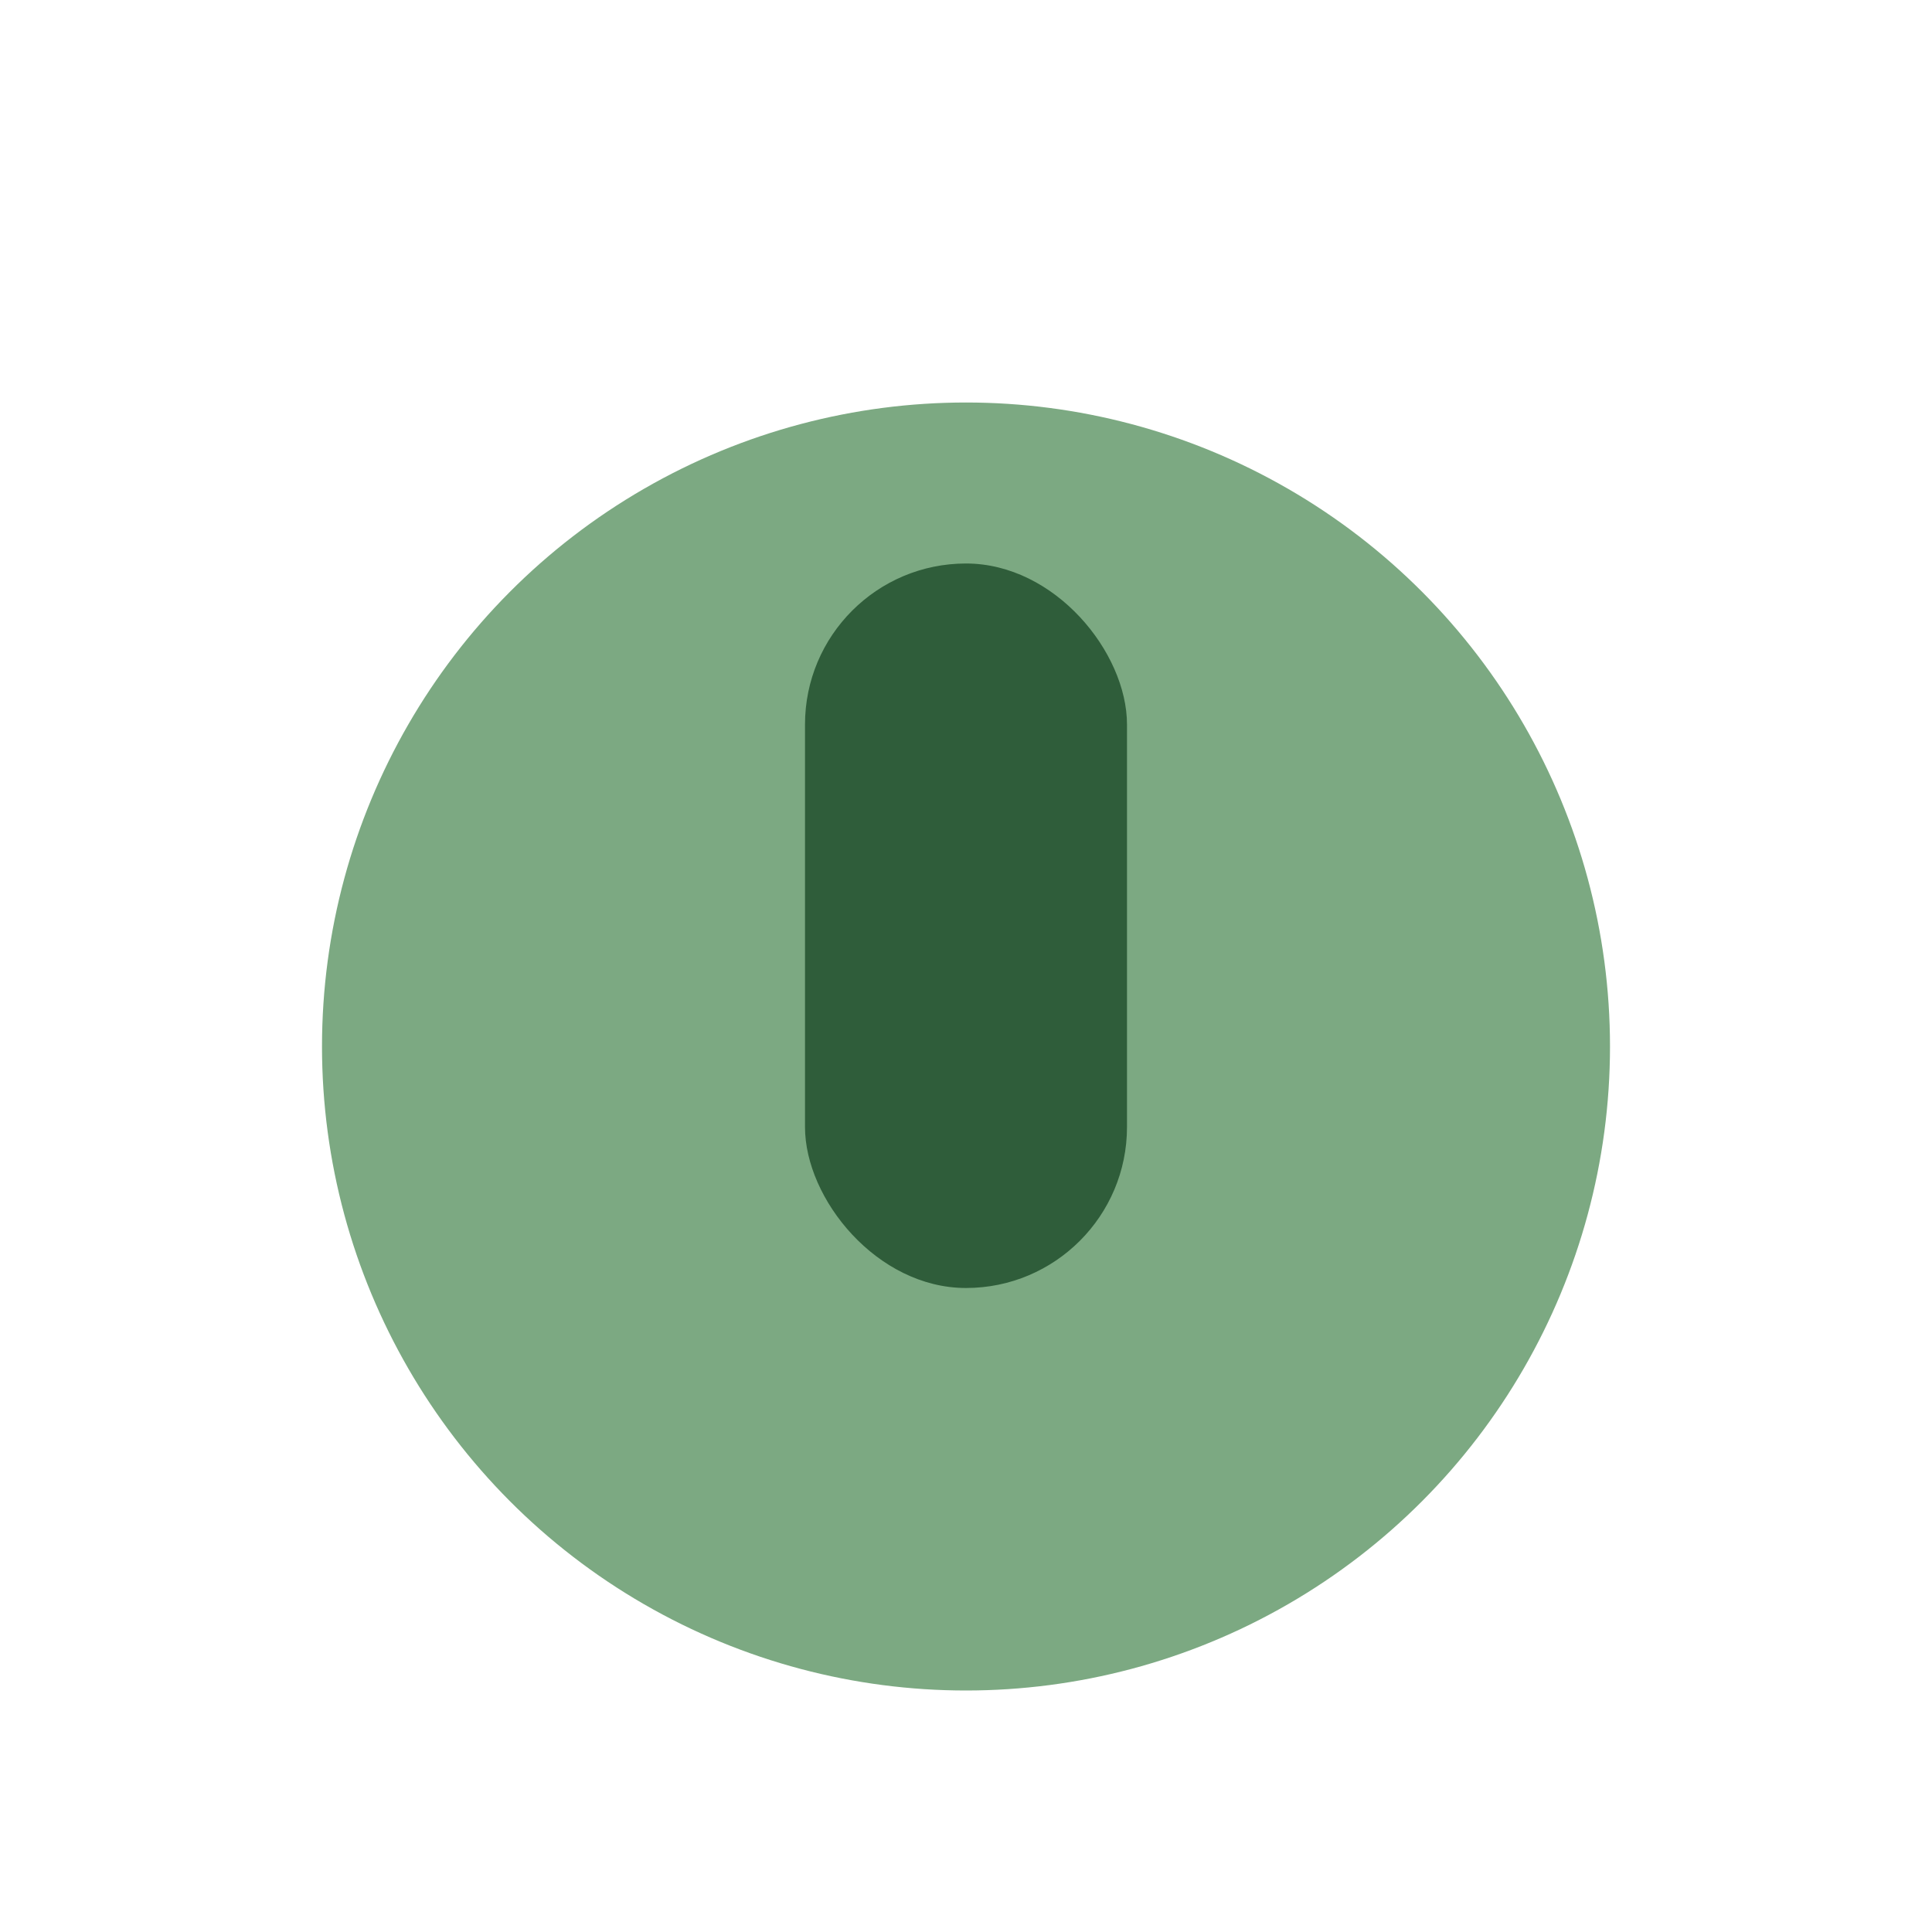 <?xml version="1.0" encoding="UTF-8"?>
<svg xmlns="http://www.w3.org/2000/svg" viewBox="0 0 24 24" width="32" height="32"><circle cx="12" cy="13" r="8" fill="#7CA982"/><rect x="10" y="7" width="4" height="9" rx="2" fill="#2F5D3A"/></svg>